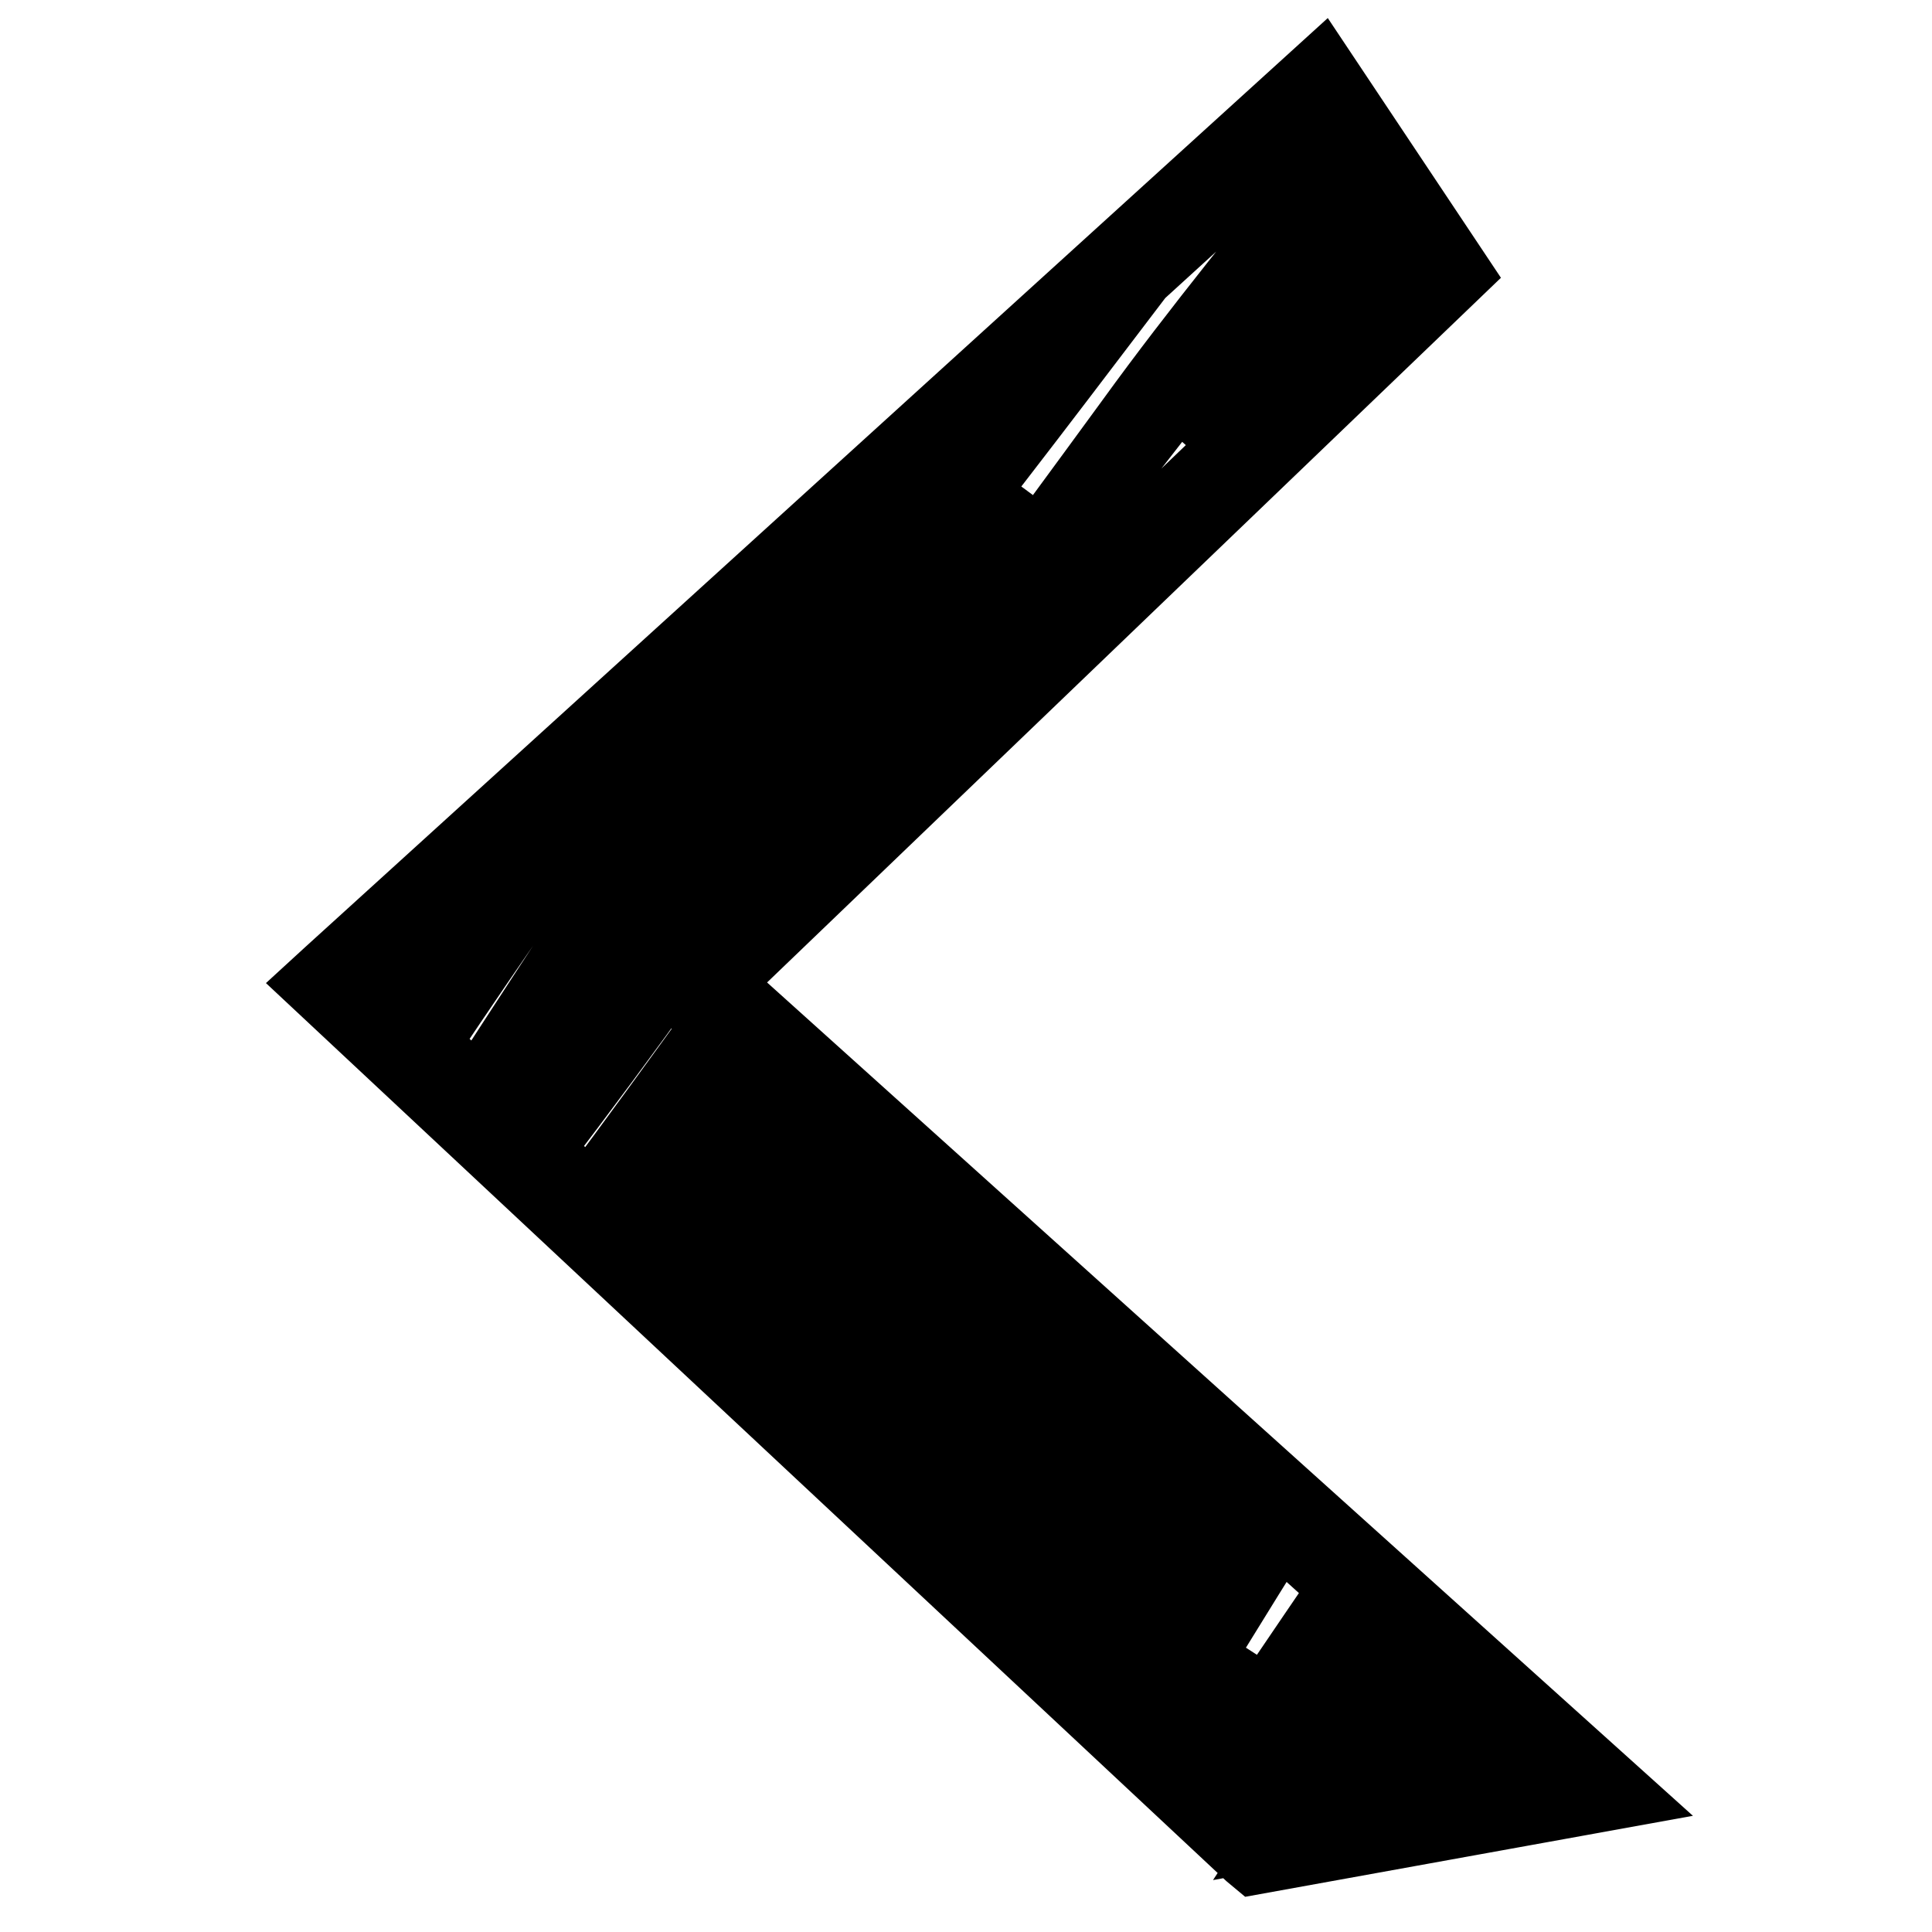 <?xml version="1.0" encoding="utf-8"?>
<!-- Svg Vector Icons : http://www.onlinewebfonts.com/icon -->
<!DOCTYPE svg PUBLIC "-//W3C//DTD SVG 1.1//EN" "http://www.w3.org/Graphics/SVG/1.1/DTD/svg11.dtd">
<svg version="1.1" xmlns="http://www.w3.org/2000/svg" xmlns:xlink="http://www.w3.org/1999/xlink" x="0px" y="0px" viewBox="0 0 256 256" enable-background="new 0 0 256 256" xml:space="preserve">
<g><g><path stroke-width="10" fill-opacity="0" stroke="#000000"  d="M186.6,33.8l-3.4-5.1c-0.5,0.6-1,1.3-1.4,1.9c-4.7,6.6-9.6,13-14.5,19.5c-2.6,3.5-5.1,7-7.7,10.5l24.7-23.7C185.1,35.9,185.8,34.9,186.6,33.8z"/><path stroke-width="10" fill-opacity="0" stroke="#000000"  d="M94.3,130.3l98.1-94.2L175,10L43.8,129.2l-1.2,1.1l123.2,115.2l0.6,0.5l47-8.5L94.3,130.3z M177.3,241l-6,1.1c5.3-8.1,10.5-16.3,15.6-24.5l4.3,3.8c-3.4,4.4-6.7,8.8-10.1,13.2C179.7,236.8,178.5,238.9,177.3,241z M193.9,223.9l1.1,1c-3.3,4.9-6.5,9.8-9.8,14.7l-2,0.4C186.7,234.6,190.3,229.3,193.9,223.9z M196.3,226.1l1.3,1.2l-4.8,10.9l-3.8,0.7C191.1,235.3,194.3,229.2,196.3,226.1z M195.6,237.3c0.8-3,1.8-6.1,3-9.1l4.4,4c-1.1,1.6-2.2,3.2-3.4,4.8l-4.3,0.8C195.4,237.6,195.5,237.4,195.6,237.3z M164.7,221c-2.7,3.9-5.5,7.7-8.4,11.6l-3.7-3.5c5.6-9.1,11.1-18.1,16.8-27.2l9.3,8.4c-6,8.8-12,17.6-17.9,26.5l-3.8-3.5c3-4.8,6-9.5,9-14.3C165.6,219.6,165.2,220.3,164.7,221z M104.3,143.4l1.8,1.6c-4.7,6.8-9.5,13.5-14.2,20.2c-1,1.4-2,2.8-3,4.3l-2-1.8C92.8,159.5,98.6,151.5,104.3,143.4z M81.8,162.8l-2.4-2.2c5.5-8.3,11-16.5,16.6-24.7l3.1,2.8C93.3,146.7,87.5,154.7,81.8,162.8z M108.5,147.1l5.3,4.7c-5.8,8.2-11.6,16.4-17.4,24.6l-5.6-5.2C96.7,163.2,102.6,155.1,108.5,147.1z M115,152.9l0.5,0.4c-3.5,4.6-7,9.1-10.5,13.7c2.5-3.6,5.1-7.2,7.6-10.8C113.4,155.2,114.2,154.1,115,152.9z M111.8,161.2c1.7-2.2,3.3-4.4,4.9-6.7l4.9,4.5c-1.6,2.2-3.2,4.4-4.7,6.6c-4.3,6-8.6,12.1-12.8,18.1l-5.3-5C103.1,172.8,107.4,167,111.8,161.2z M122.6,159.8l5.9,5.3c-5,7.3-9.9,14.5-14.9,21.8c-0.8,1.2-1.6,2.3-2.3,3.4l-7.1-6.7C110.3,175.8,116.5,167.8,122.6,159.8z M131.2,167.6l3.6,3.2c-4.5,6.4-8.9,12.8-13.3,19.3c-0.9,1.3-1.8,2.7-2.6,4c5.5-7.6,10.9-15.2,16.4-22.9l3.8,3.4c-0.8,1.1-1.5,2.2-2.3,3.3c-5.1,7.2-10.4,14.4-15.7,21.6l-6.9-6.5C119.8,184.5,125.5,176,131.2,167.6z M141.8,177.1l3.5,3.2c-5.8,8.6-11.6,17.2-17.3,25.8l-4.1-3.8C129.8,193.8,135.8,185.4,141.8,177.1z M149.3,183.8l4,3.6c-6.2,8.3-12.4,16.6-18.6,24.9l-2.8-2.6C137.7,201,143.5,192.4,149.3,183.8z M142.4,206.8c4.1-6.1,8.2-12.1,12.3-18.2l3.6,3.3c-6.1,8.5-12.1,17-18.2,25.4l-3.2-3C138.7,211.8,140.5,209.3,142.4,206.8z M159.9,193.4l3.9,3.5c-5.9,8.8-11.6,17.6-17.4,26.4l-4.8-4.5C147.7,210.3,153.8,201.8,159.9,193.4z M165.7,198.6l2.1,1.9c-6.4,8.3-12.7,16.7-19,25.1l-2-1.9C153.2,215.3,159.4,207,165.7,198.6z M178.1,20.1C168.7,32,159,43.7,150.1,56c-13.5,18.5-27.2,36.9-40.6,55.4l0.7-0.7c20.6-27.2,41.6-54.1,62.6-81c2.1-2.8,4.2-5.5,6.3-8.2l9.5,14.2l-77.2,74.1c0.1-0.1,0.1-0.2,0.2-0.3c-0.1,0.1-0.1,0.2-0.2,0.3L91,129.2l-1.2,1.1l5.9,5.3c-5.8,8-11.6,16-17.5,23.9l-7.5-7.1c6.1-8,12.1-16.1,18-24.3c0.2-0.3,0.4-0.6,0.7-0.9l3.6-5.1c13.8-19.4,27.3-39.1,41.2-58.4c-20.3,26.9-41.4,53.3-61.8,80.1c-1.5,2-3,4-4.5,6l-3.3-3.1c2.4-3.2,4.8-6.3,7.3-9.4c22.7-29.2,45.9-58,68.3-87.4c3.5-4.6,7-9.2,10.5-13.8l23.7-21.6L178.1,20.1z M86.9,94.1l36.7-33.3c-7.2,8.8-14.4,17.8-21.5,26.8c-13.4,19.1-26.2,38.7-38.7,58l-7.7-7.2C65.8,123.3,76.1,108.5,86.9,94.1z M53.5,136.4l-4.8-4.5c1.9-2.7,3.8-5.5,5.8-8.2l21.2-19.3C68.2,114.9,60.8,125.6,53.5,136.4z M54.3,123.7c-1.9,2.7-3.8,5.3-5.7,8l-1.5-1.4L54.3,123.7z M163.5,239.2c6.1-8.7,12.2-17.4,18.3-26.1l3.5,3.1c-5.5,8.7-11,17.4-16.6,26.1l0.2,0.2l-1.7,0.3L163.5,239.2z"/></g></g>
</svg>